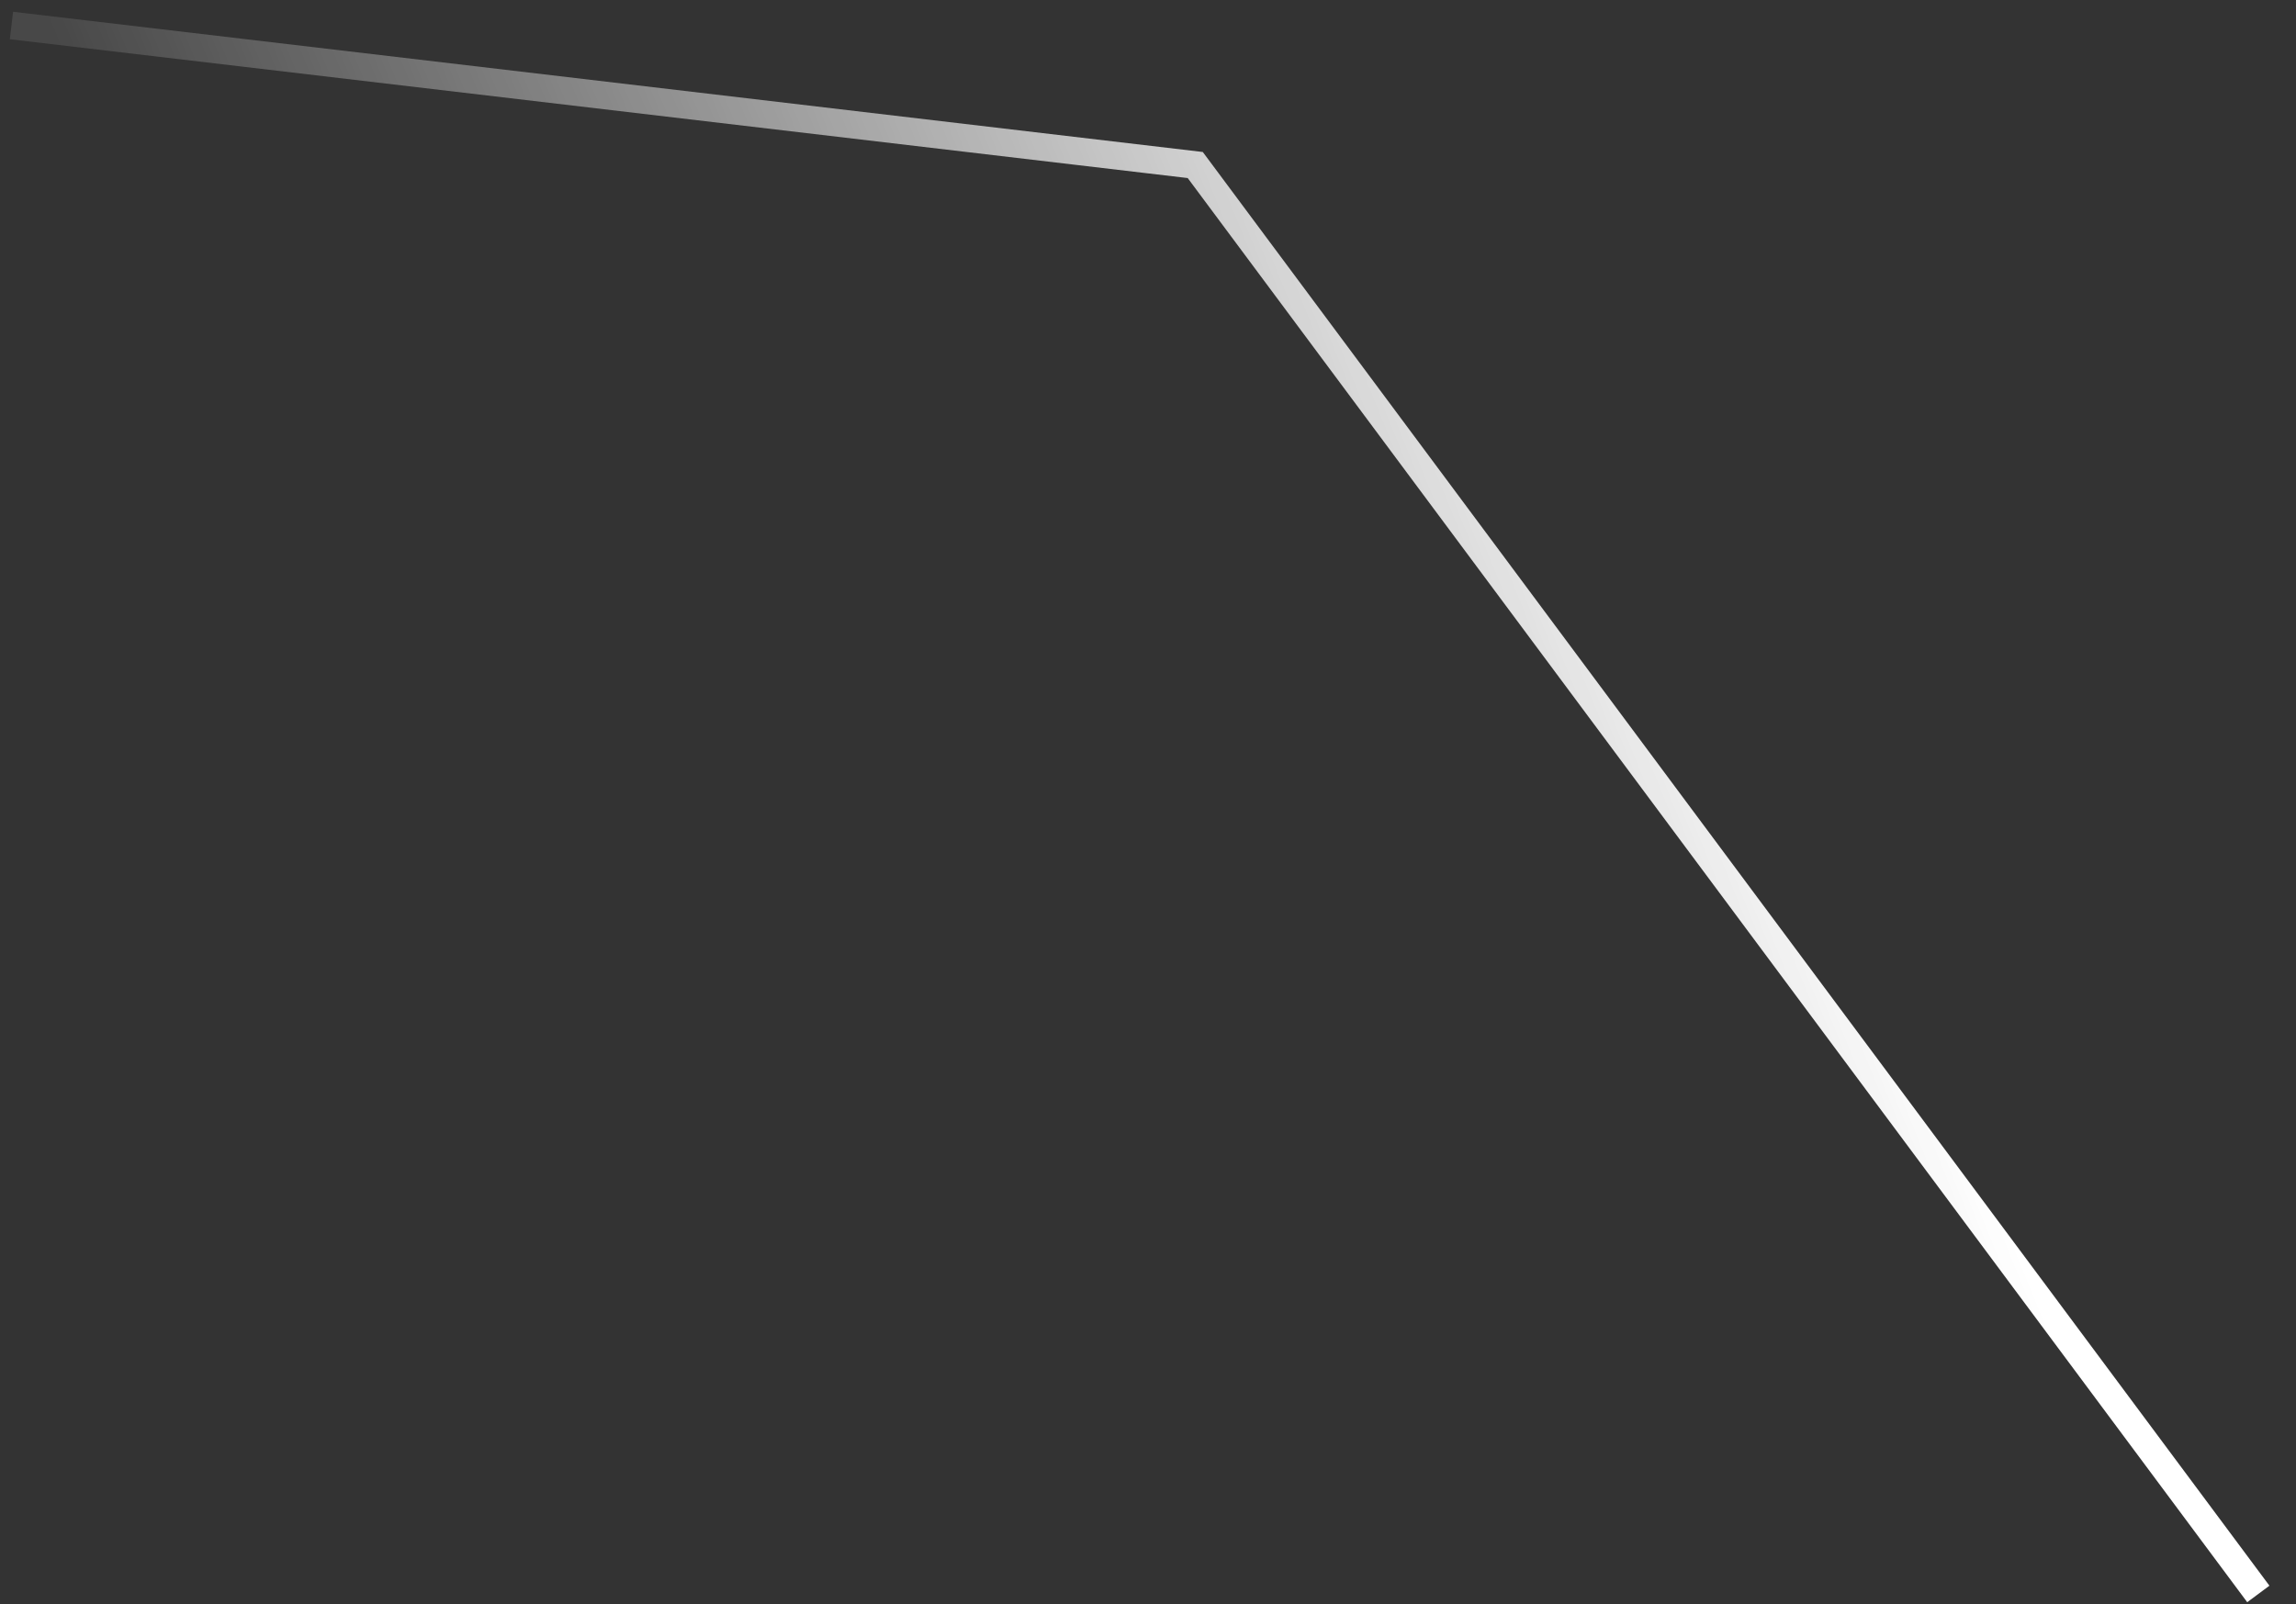 <?xml version="1.0" encoding="UTF-8"?> <svg xmlns="http://www.w3.org/2000/svg" width="83" height="58" viewBox="0 0 83 58" fill="none"><rect x="0" y="0" width="83" height="58" fill="#333333" stroke="none"/><path d="M81.638 57.637L43.208 5.967L0.414 0.922" stroke="url(#paint0_linear_14254_229)"></path><defs><linearGradient id="paint0_linear_14254_229" x1="1.385" y1="0.2" x2="47.179" y2="-18.363" gradientUnits="userSpaceOnUse"><stop stop-color="white" stop-opacity="0.1"></stop><stop offset="1" stop-color="white"></stop></linearGradient></defs></svg> 